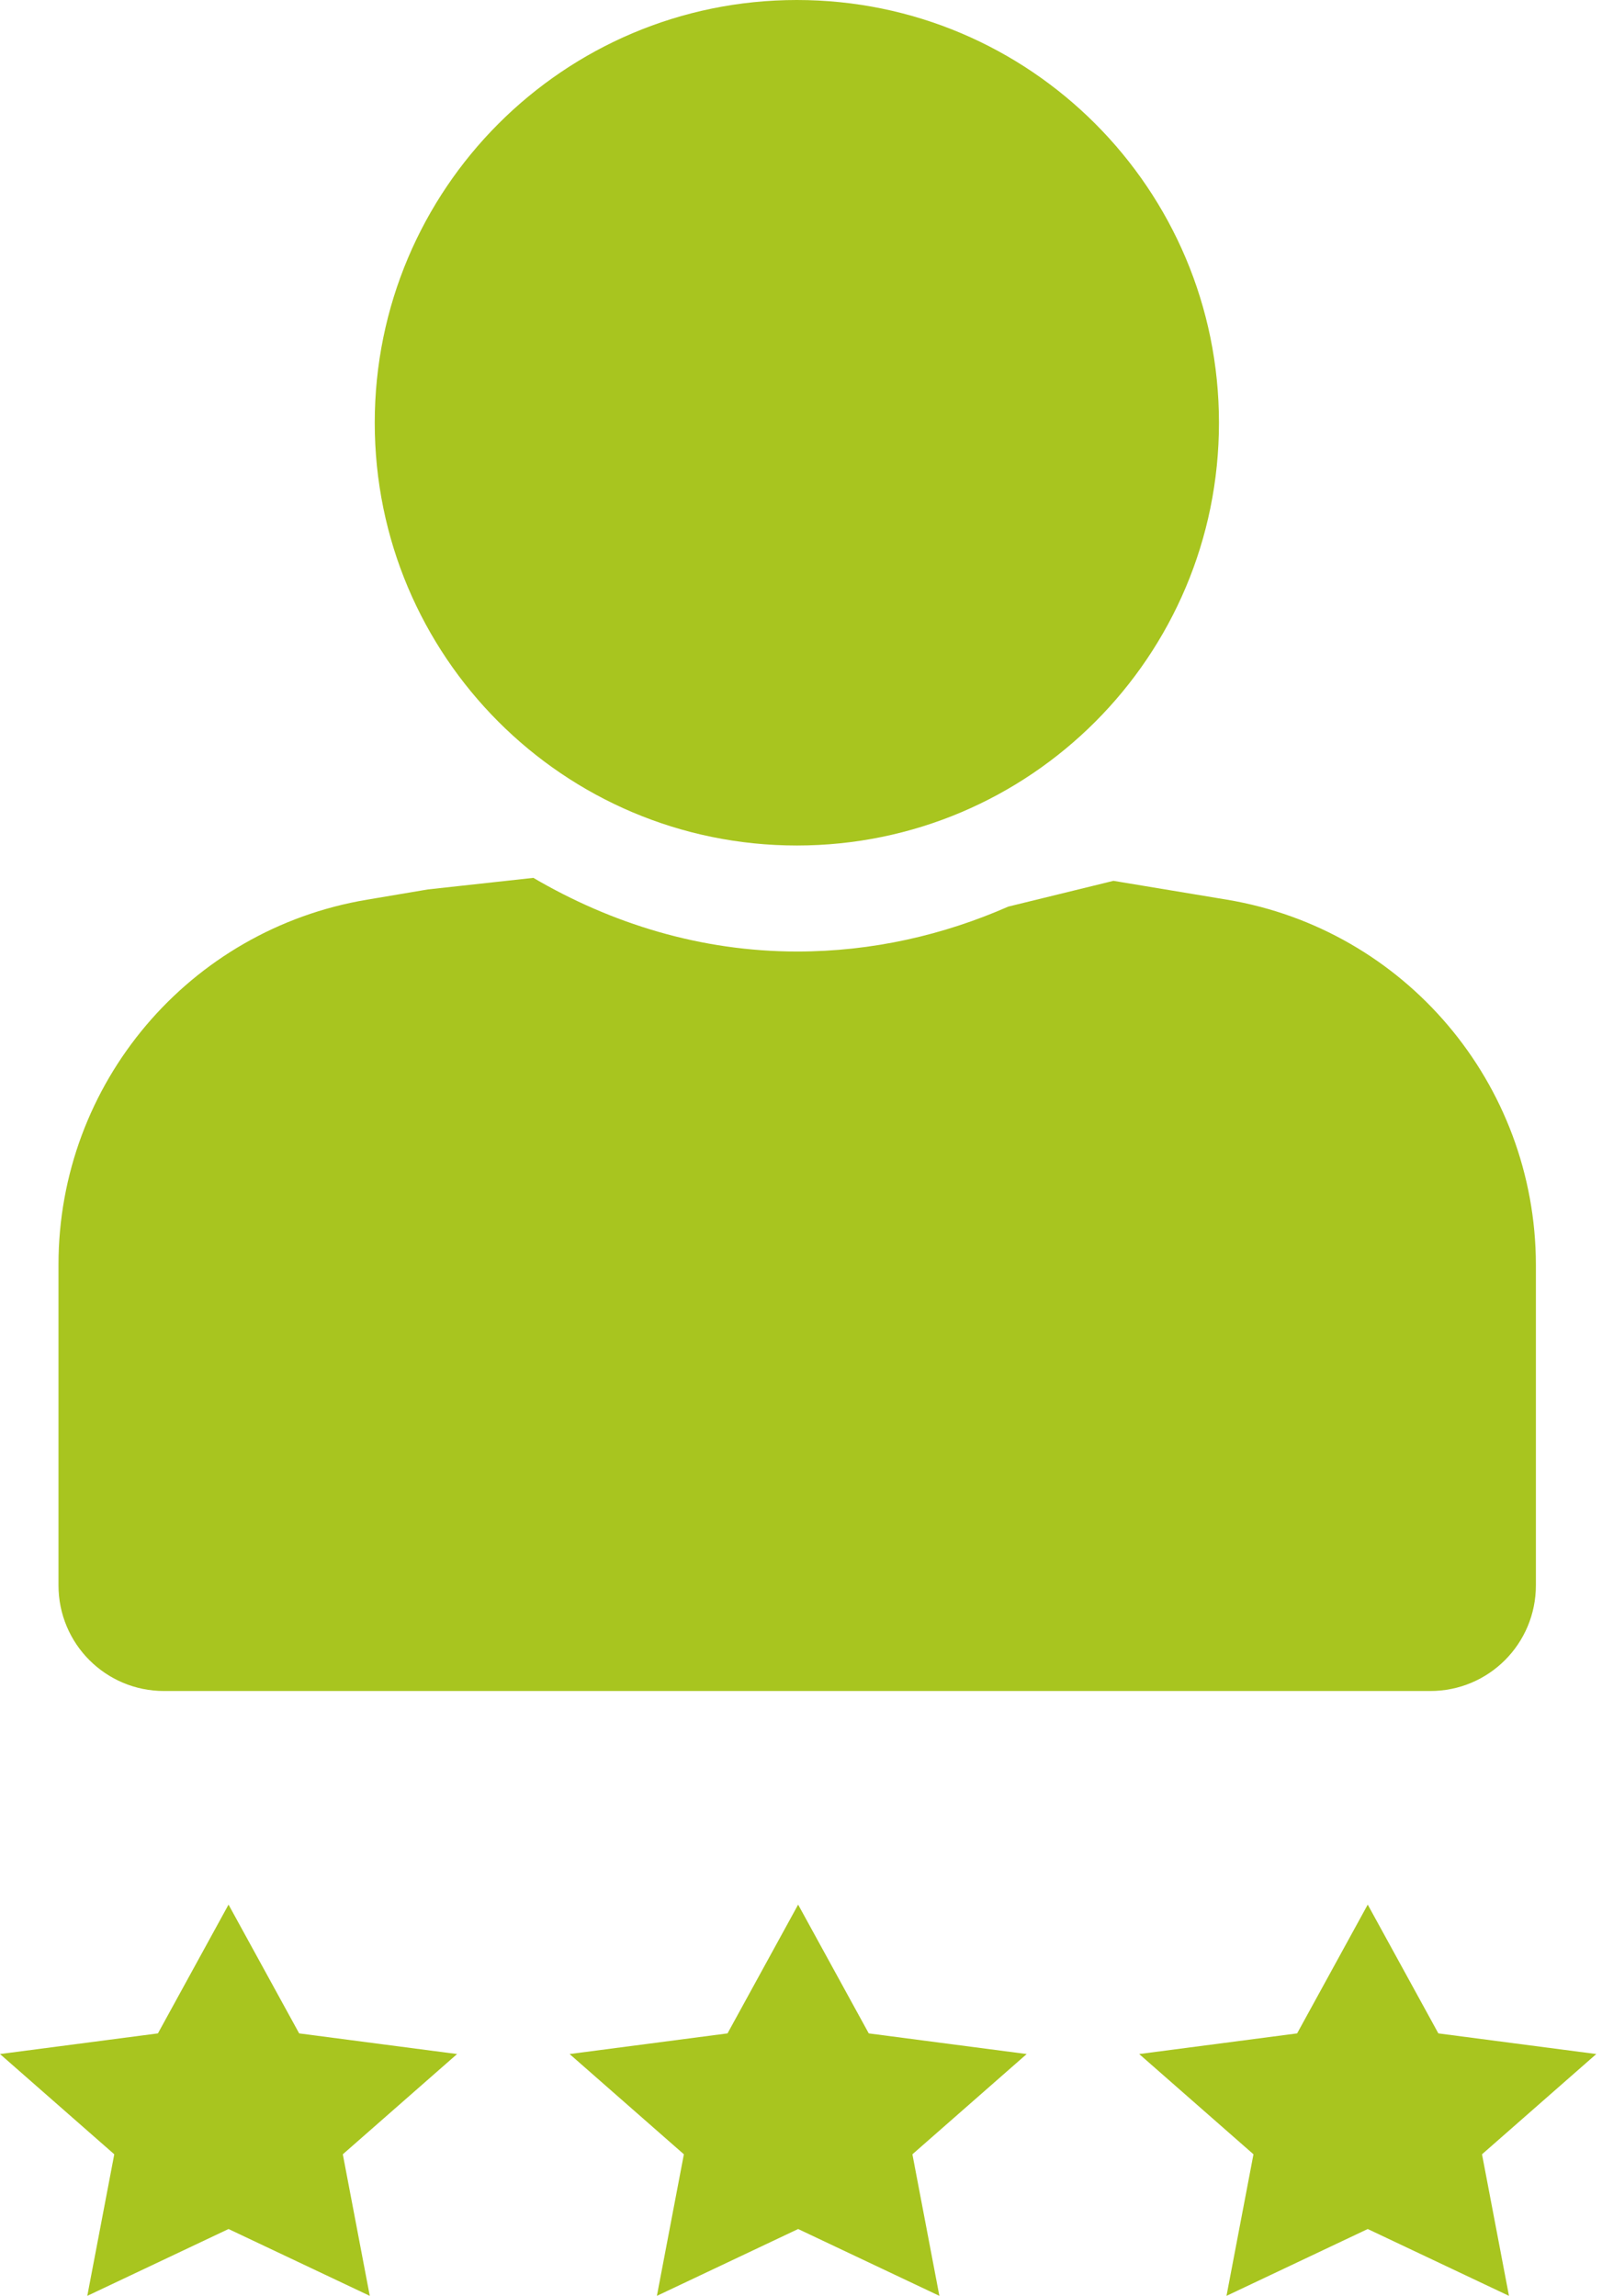 <?xml version="1.0" encoding="UTF-8"?>
<svg width="90px" height="129px" viewBox="0 0 90 129" version="1.1" xmlns="http://www.w3.org/2000/svg" xmlns:xlink="http://www.w3.org/1999/xlink">
    <!-- Generator: Sketch 53.2 (72643) - https://sketchapp.com -->
    <title>Erfahrung</title>
    <desc>Created with Sketch.</desc>
    <g id="Welcome" stroke="none" stroke-width="1" fill="none" fill-rule="evenodd">
        <g id="luka_desktop_1800_home_COLOR_ADJUST" transform="translate(-314, -2343)" fill="#A8C51F">
            <g id="Erfahrung" transform="translate(314, 2343)">
                <g>
                    <polygon id="Star" fill-rule="nonzero" points="12.839 125.225 4.904 128.98 6.42 121.027 -1.58095759e-13 115.395 8.872 114.235 12.839 107 16.807 114.235 25.679 115.395 19.259 121.027 20.774 128.98"></polygon>
                    <polygon id="Star-Copy" fill-rule="nonzero" points="44.839 125.225 36.904 128.98 38.42 121.027 32 115.395 40.872 114.235 44.839 107 48.807 114.235 57.679 115.395 51.259 121.027 52.774 128.98"></polygon>
                    <polygon id="Star-Copy-2" fill-rule="nonzero" points="76.839 125.225 68.904 128.98 70.42 121.027 64 115.395 72.872 114.235 76.839 107 80.807 114.235 89.679 115.395 83.259 121.027 84.774 128.98"></polygon>
                    <g id="user-md" stroke-width="1" fill-rule="evenodd" transform="translate(3, 0)">
                        <path d="M41.767,47.5 C54.866,47.5 65.481,36.868 65.481,23.75 C65.481,10.632 54.866,0 41.767,0 C28.669,0 18.053,10.632 18.053,23.75 C18.053,36.868 28.669,47.5 41.767,47.5 Z M59.553,49.485 L53.643,50.933 C50.012,52.528 46.01,53.456 41.786,53.456 C36.357,53.456 31.337,51.879 26.964,49.318 L21.036,49.968 L17.627,50.543 C7.622,52.213 0.286,60.878 0.286,71.046 L0.286,89.062 C0.286,92.347 2.935,95 6.214,95 L77.357,95 C80.636,95 83.286,92.347 83.286,89.062 L83.286,71.046 C83.267,60.878 75.931,52.213 65.926,50.543 L59.553,49.485 Z" id="Shape" fill-rule="nonzero"></path>
                    </g>
                </g>
            </g>
        </g>
    </g>
</svg>